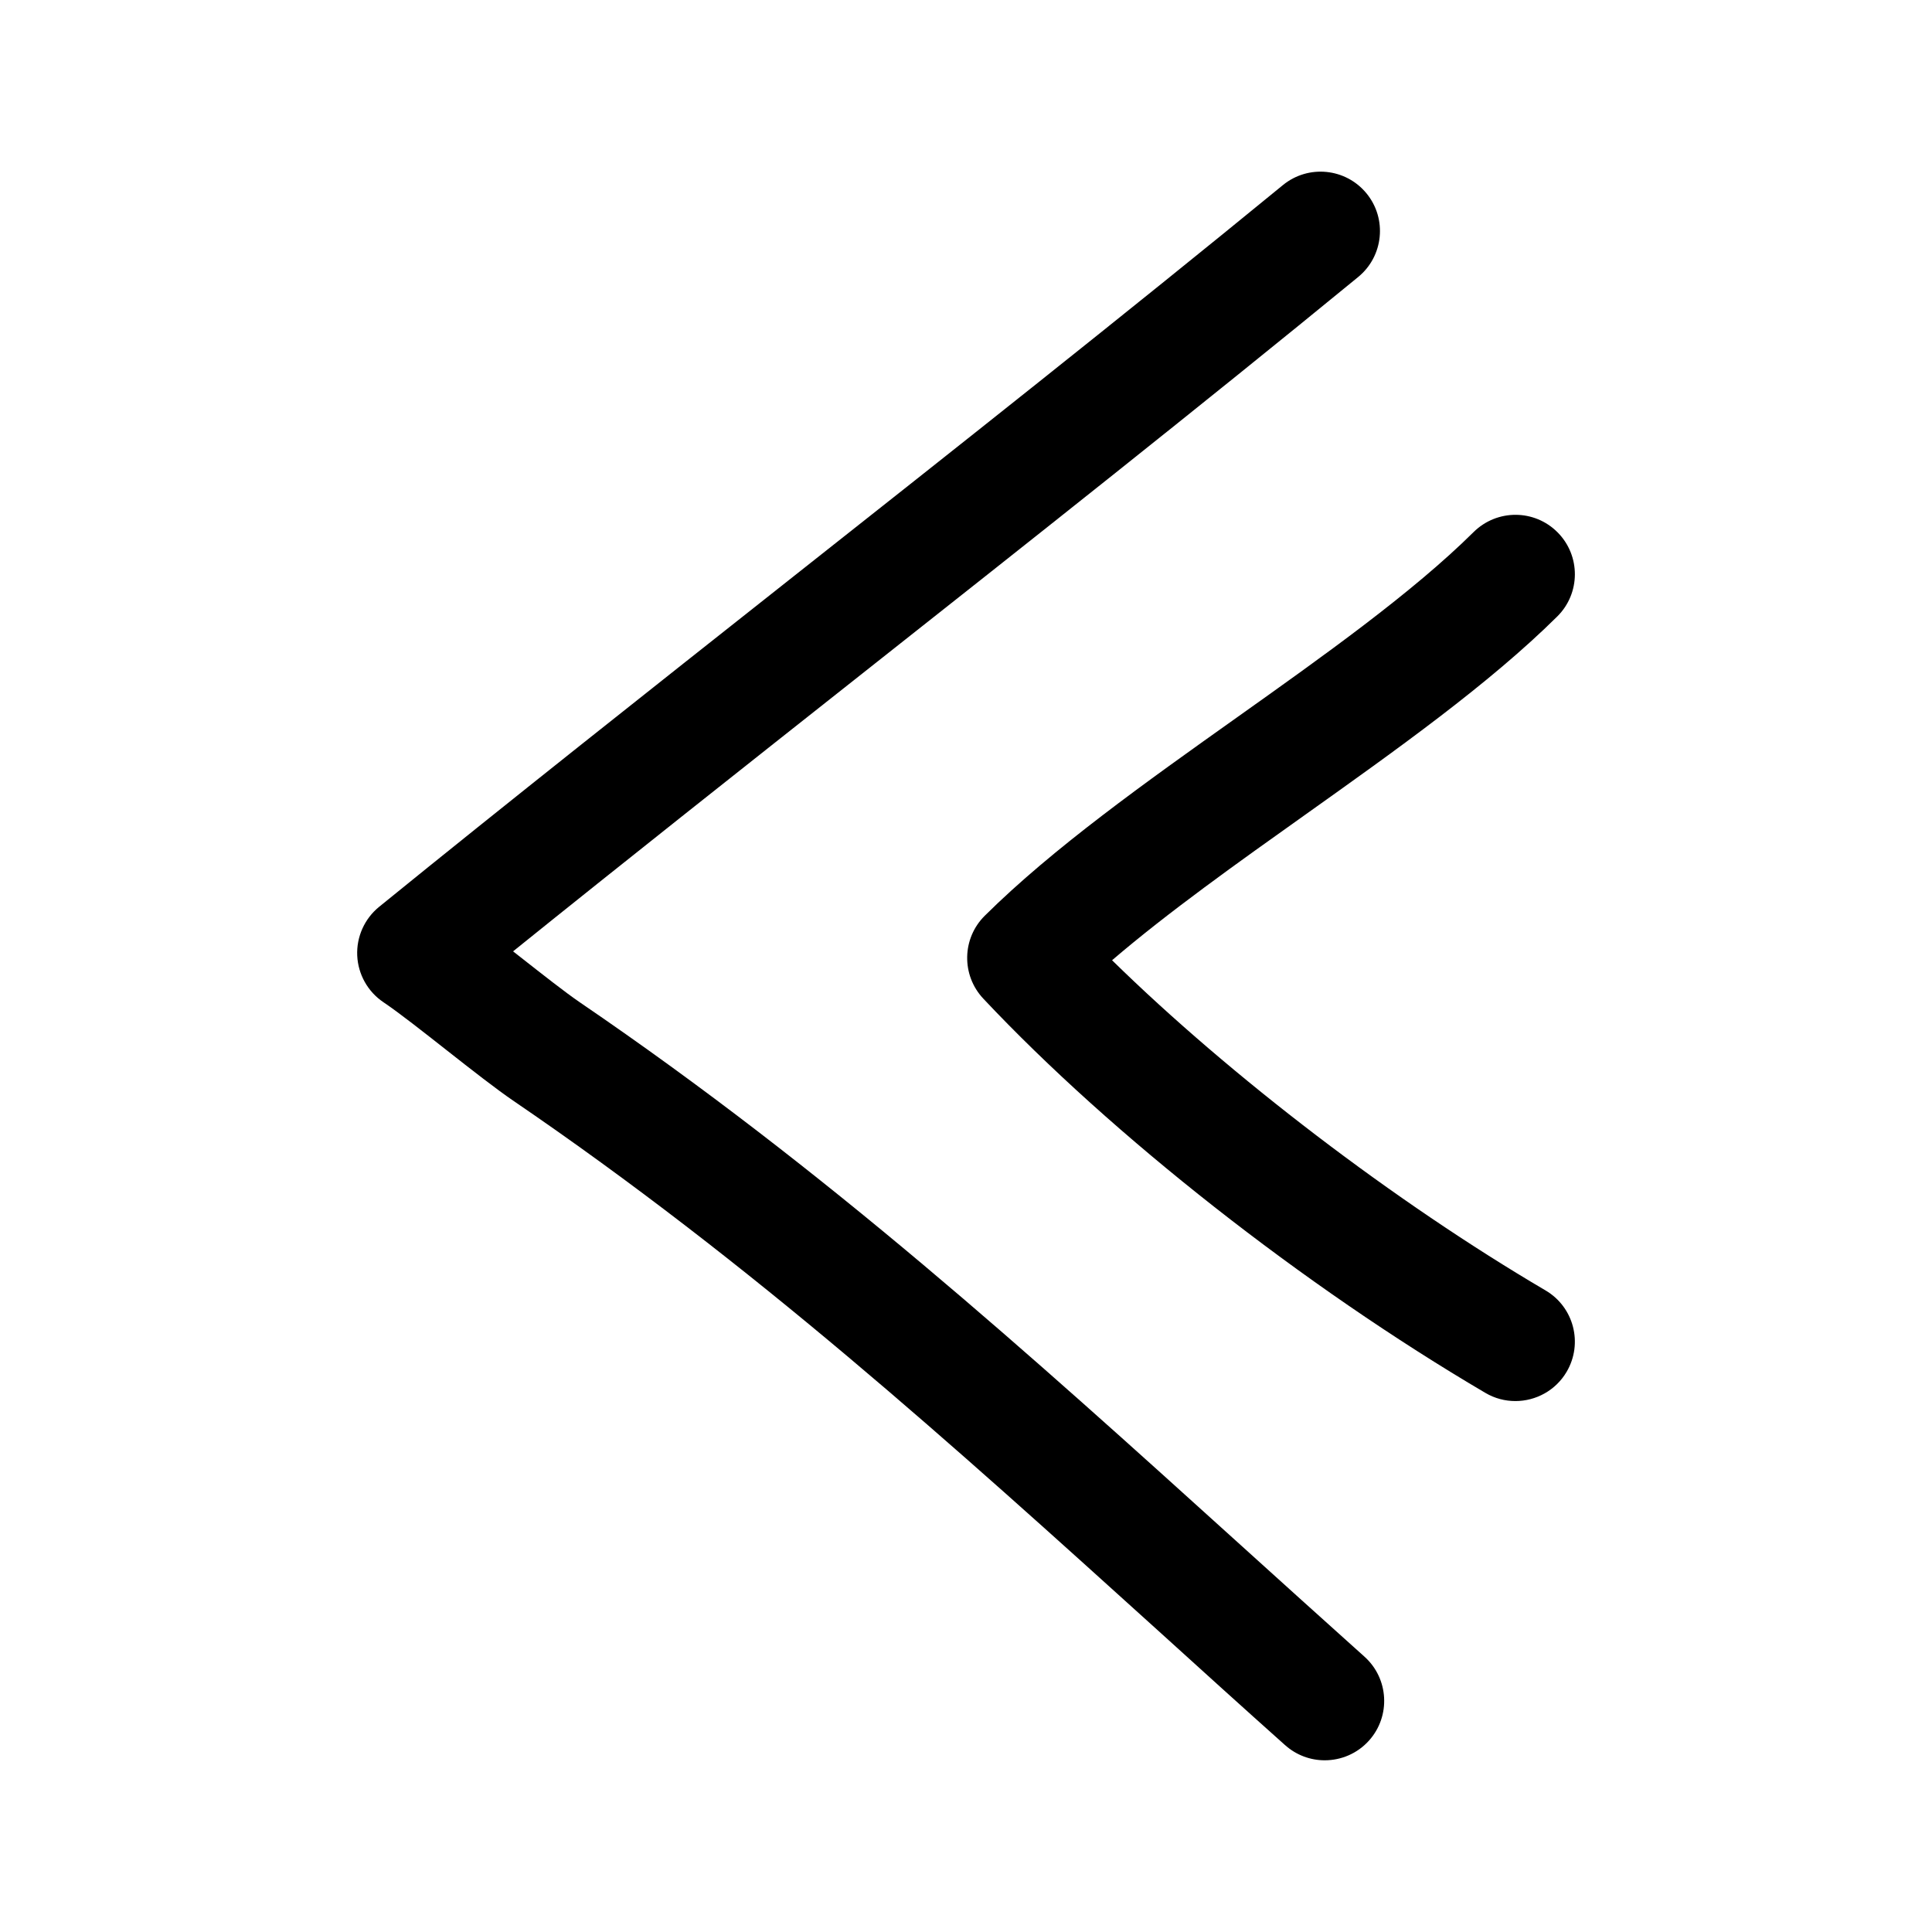 <?xml version="1.0" encoding="UTF-8"?>
<!-- Uploaded to: ICON Repo, www.svgrepo.com, Generator: ICON Repo Mixer Tools -->
<svg fill="#000000" width="800px" height="800px" version="1.1" viewBox="144 144 512 512" xmlns="http://www.w3.org/2000/svg">
 <g>
  <path d="m484.57 606.48c3.008 2.691 6.754 4.016 10.5 4.016 4.312 0 8.629-1.762 11.746-5.242 5.793-6.473 5.242-16.438-1.227-22.23-11.148-9.996-22.074-19.867-32.844-29.613-56.379-50.996-109.62-99.172-175.06-143.77-3.938-2.691-9.84-7.352-15.824-12.043-0.629-0.488-1.258-0.992-1.891-1.48 29.488-23.758 60.867-48.57 92.668-73.715 43.91-34.699 89.316-70.582 131.3-105 6.723-5.512 7.715-15.43 2.203-22.152-5.512-6.723-15.43-7.699-22.152-2.203-41.77 34.227-87.066 70.031-130.88 104.64-37.613 29.742-74.641 59.008-108.63 86.625-3.871 3.148-6.031 7.949-5.809 12.941 0.234 4.977 2.801 9.555 6.941 12.344 4.172 2.801 10.5 7.809 16.781 12.738 6.598 5.195 13.16 10.312 17.539 13.305 63.652 43.391 116.11 90.859 171.67 141.11 10.793 9.801 21.754 19.719 32.961 29.73z"/>
  <path d="m556.7 307.36c6.172-6.125 6.219-16.074 0.094-22.262s-16.074-6.219-22.277-0.094c-16.199 16.059-39.895 32.906-62.805 49.184-23.945 17.02-48.711 34.605-66.738 52.492-6.062 6-6.234 15.742-0.395 21.965 34.008 36.195 84.988 76.234 133.05 104.48 2.504 1.48 5.242 2.172 7.965 2.172 5.398 0 10.66-2.785 13.586-7.762 4.41-7.512 1.906-17.145-5.59-21.555-39.973-23.473-83.508-56.758-114.88-87.504 14.926-12.785 33.332-25.867 51.246-38.605 23.934-17.035 48.699-34.621 66.742-52.508z"/>
 </g>
</svg>